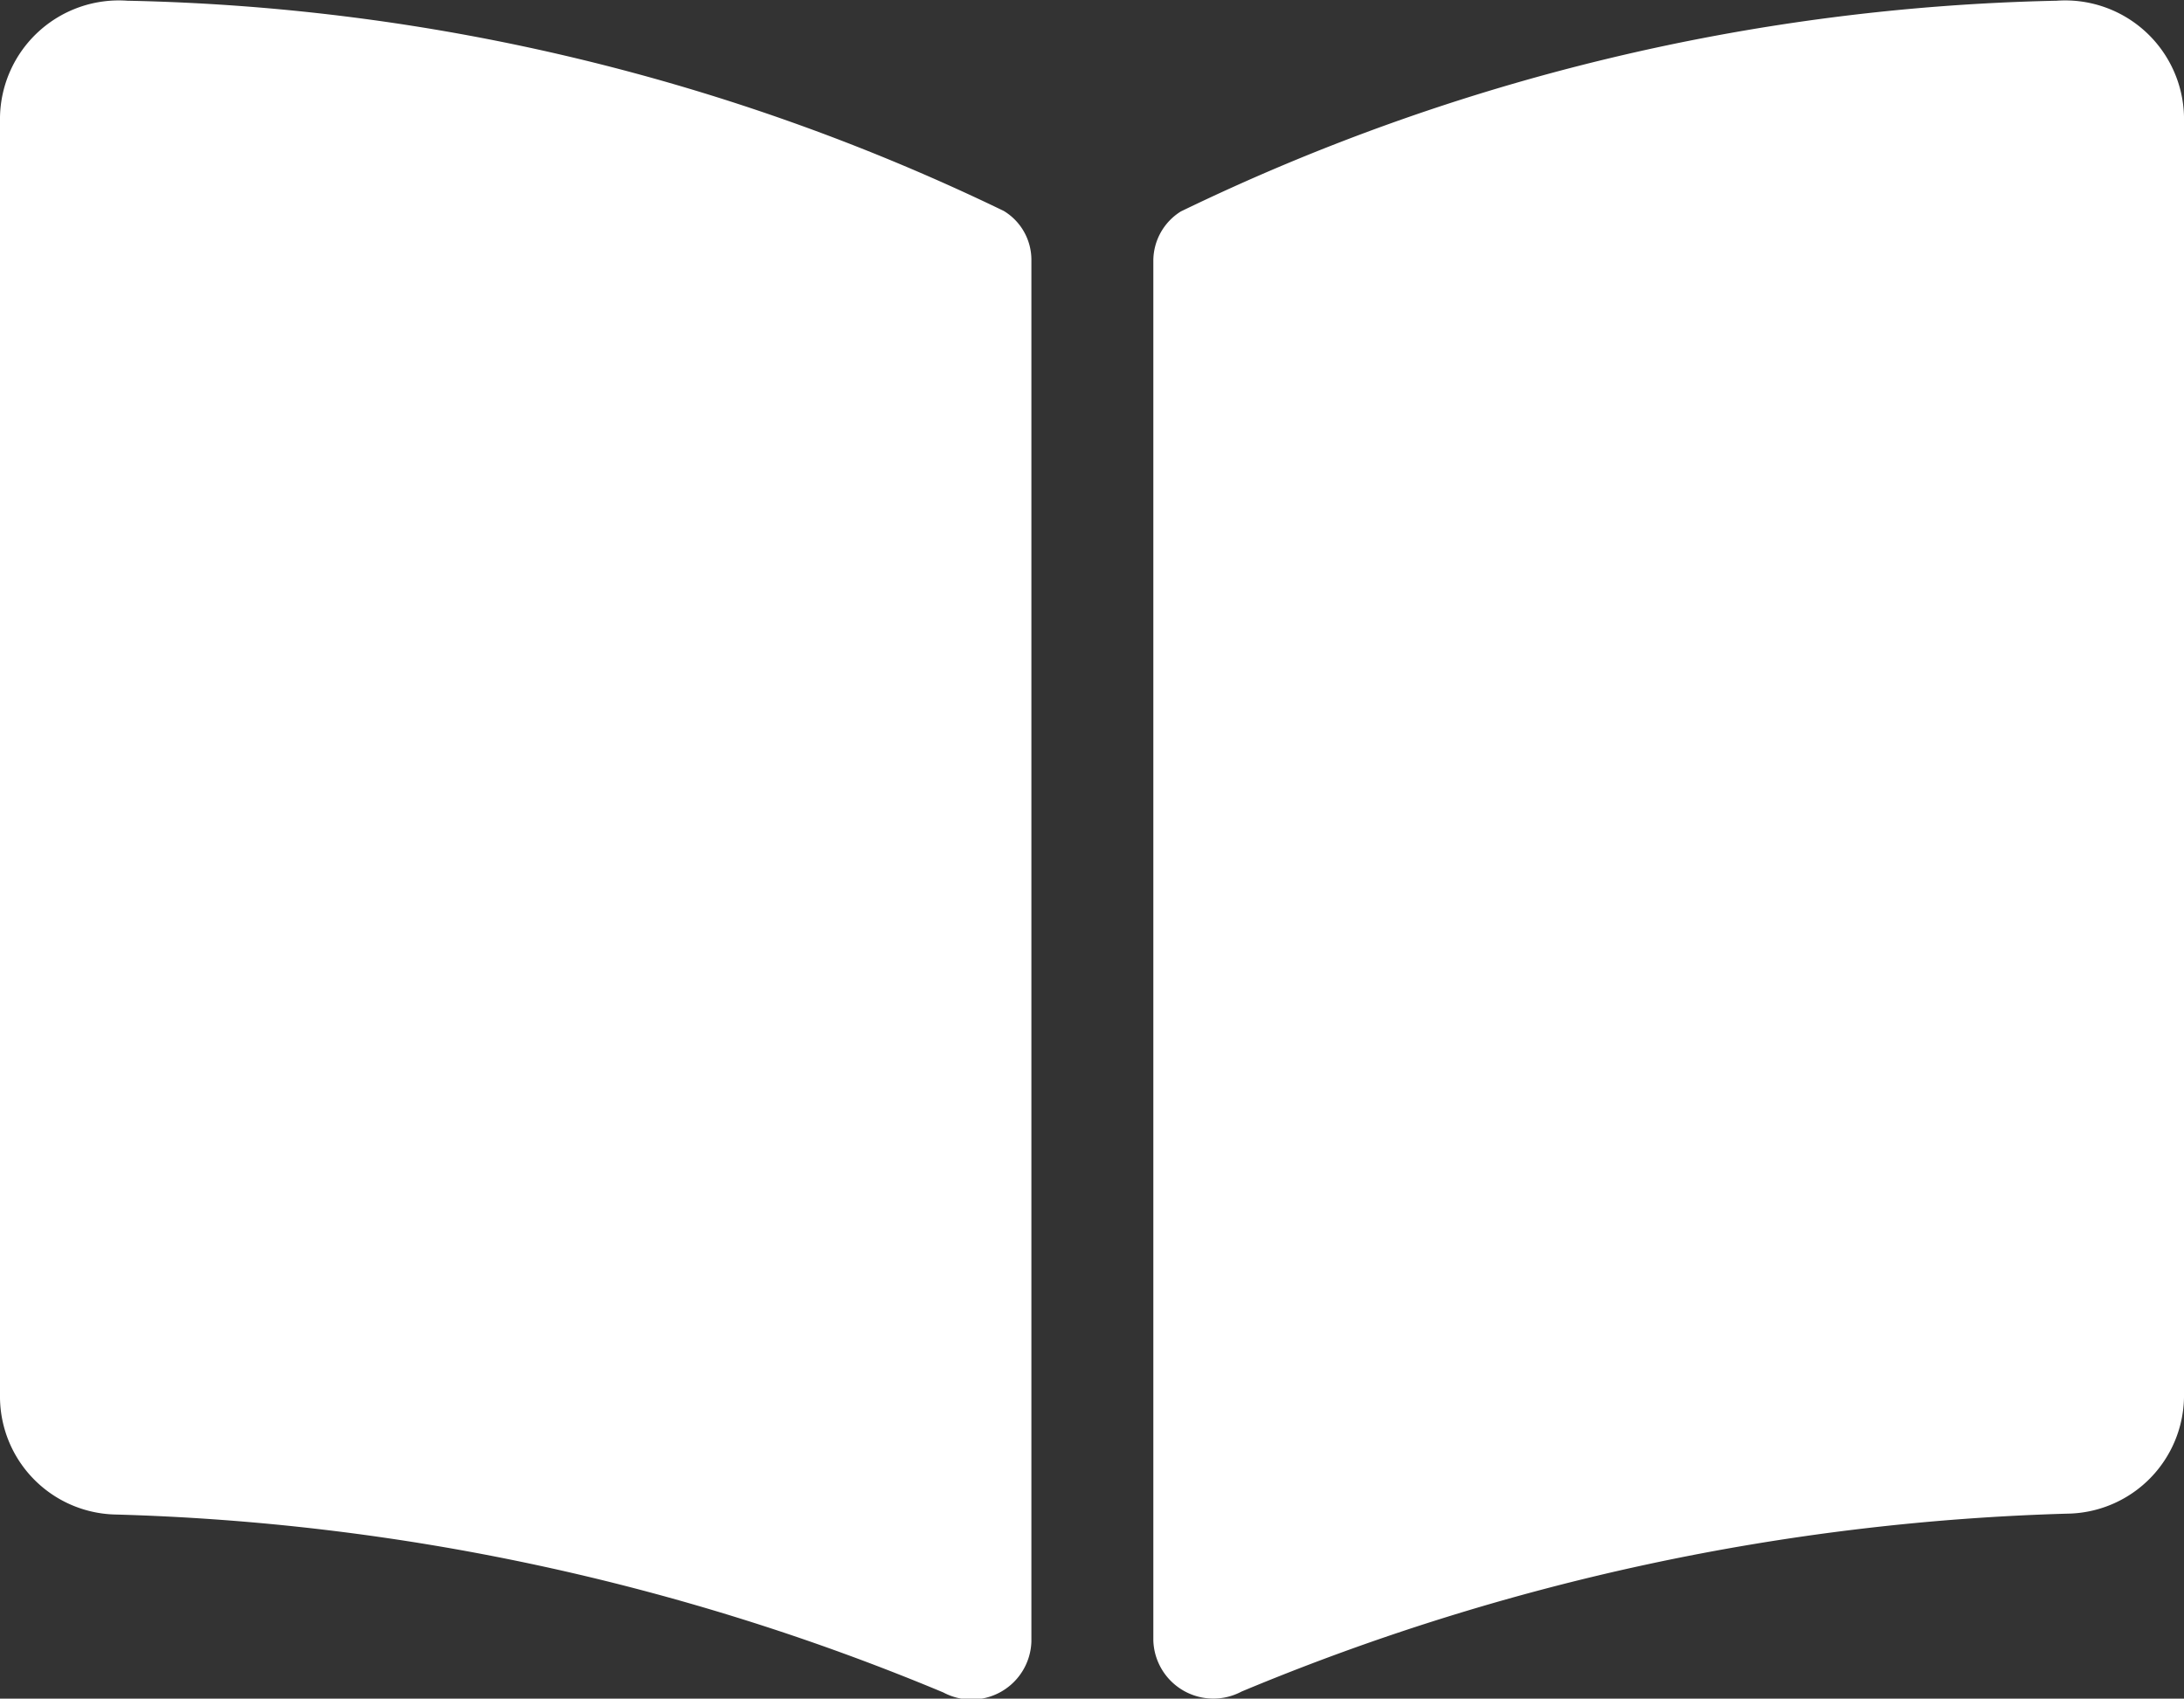 <svg xmlns="http://www.w3.org/2000/svg" width="12" height="9.334" viewBox="0 0 12 9.334">
  <rect x="0" y="0" width="12" height="9.334" fill="#333333" stroke="none"/>
  <path id="book-open" d="M11.3,32a11.582,11.582,0,0,0-4.812,1.158.32.32,0,0,0-.151.274V41.01a.33.33,0,0,0,.485.281,12.707,12.707,0,0,1,4.556-.978A.65.65,0,0,0,12,39.675V32.636A.653.653,0,0,0,11.3,32ZM5.515,33.155A11.584,11.584,0,0,0,.7,32a.653.653,0,0,0-.7.64v7.039a.649.649,0,0,0,.625.639,12.705,12.705,0,0,1,4.558.978.329.329,0,0,0,.484-.28V33.426A.314.314,0,0,0,5.515,33.155Z" transform="translate(0 -31.996)" fill="#fff"/>
</svg>
